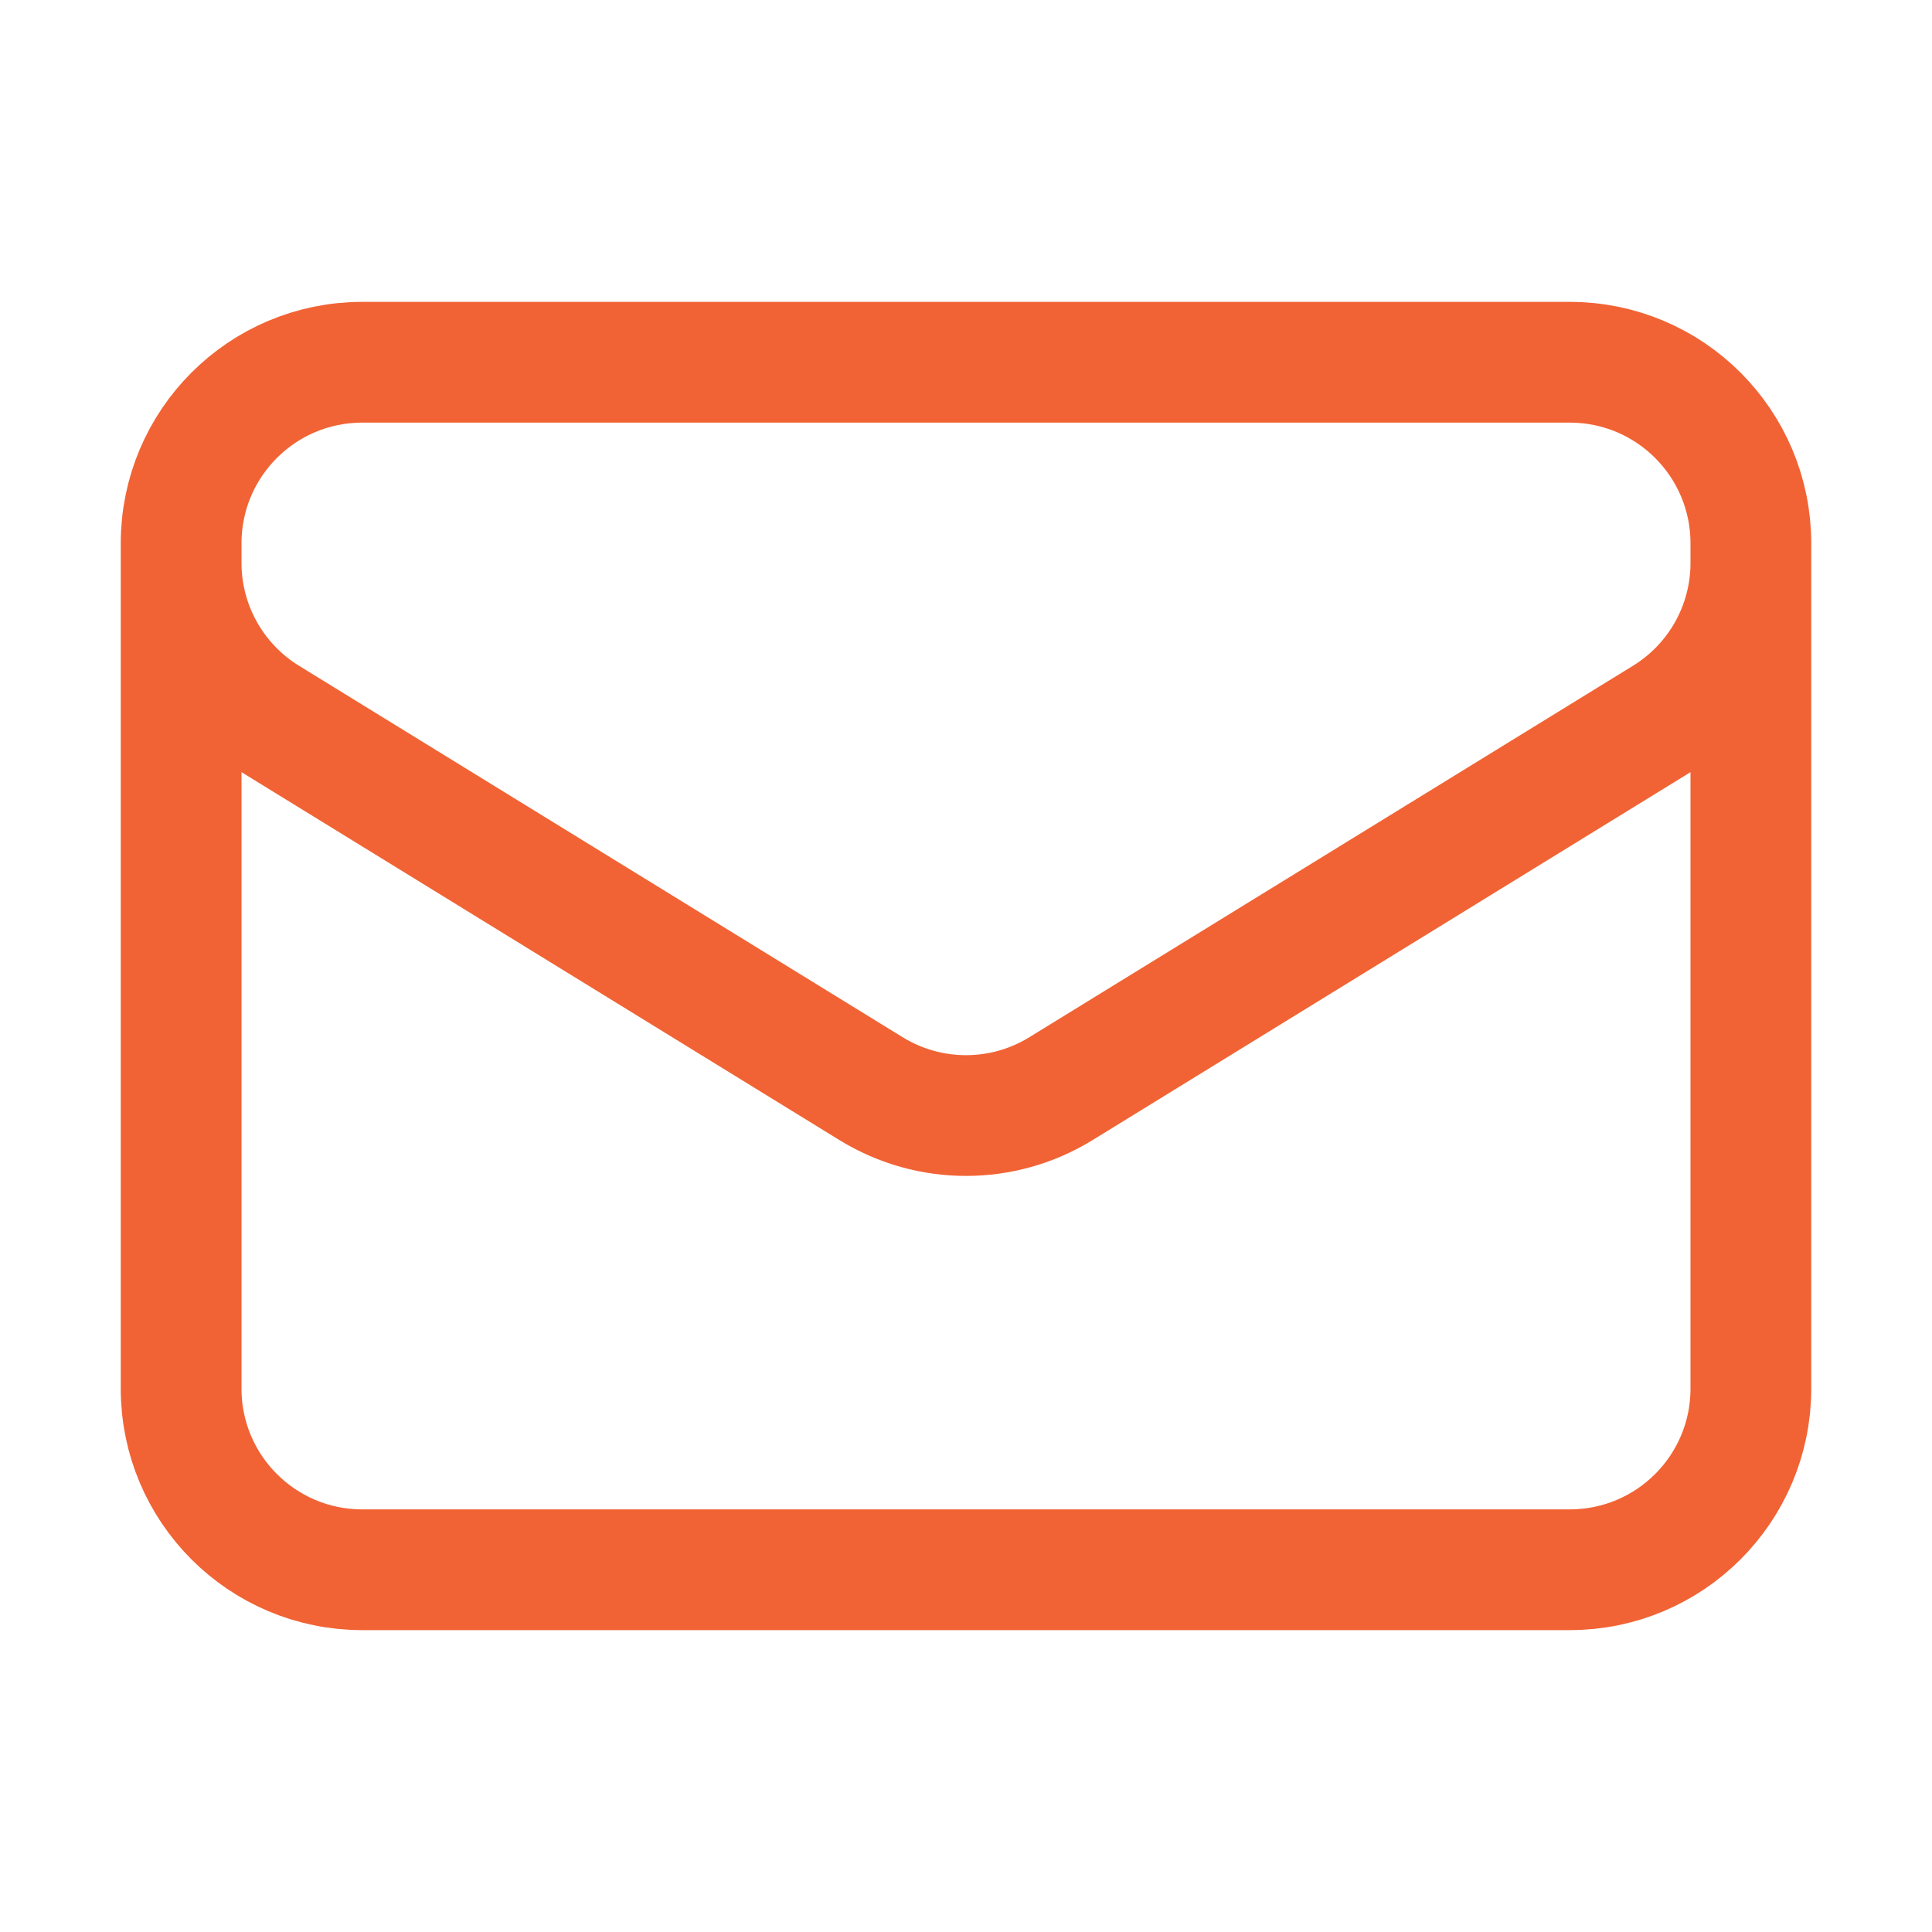 <svg xmlns="http://www.w3.org/2000/svg" width="24" height="24" viewBox="0 0 24 24" fill="none"><path d="M21.75 6.75V17.25C21.75 18.493 20.743 19.5 19.5 19.5H4.5C3.257 19.5 2.25 18.493 2.25 17.25V6.75M21.75 6.75C21.75 5.507 20.743 4.5 19.5 4.5H4.5C3.257 4.5 2.25 5.507 2.25 6.75M21.75 6.75V6.993C21.75 7.774 21.345 8.499 20.679 8.909L13.179 13.524C12.456 13.969 11.544 13.969 10.821 13.524L3.321 8.909C2.655 8.499 2.25 7.774 2.25 6.993V6.75" stroke="#F16334" stroke-width="1.5" stroke-linecap="round" stroke-linejoin="round"></path></svg>